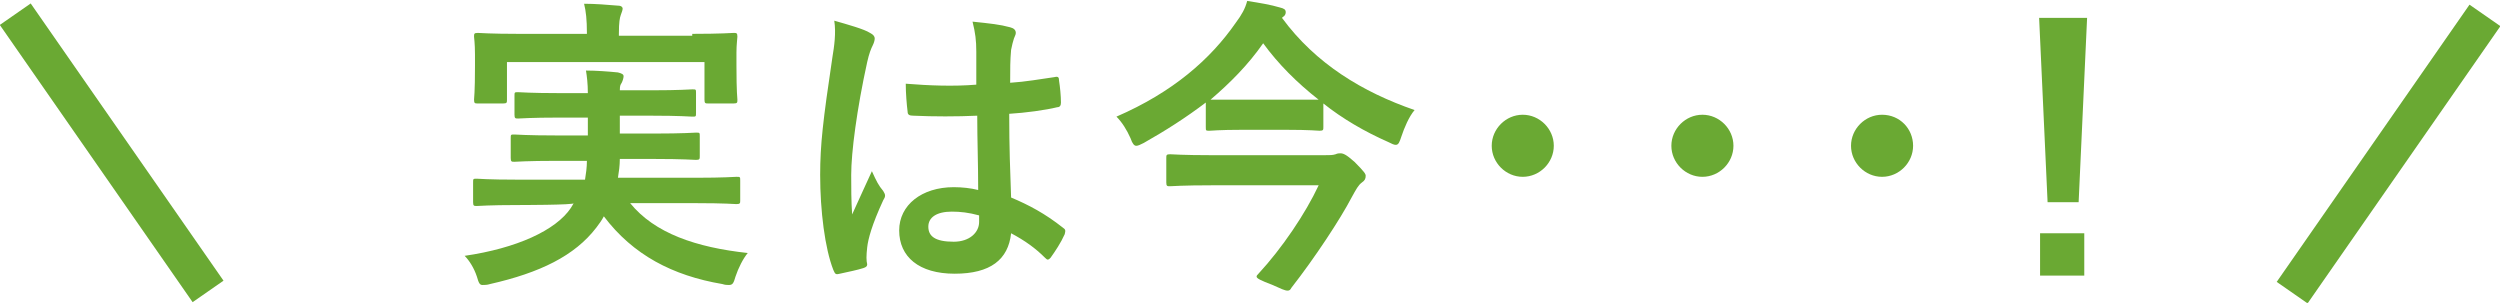 <?xml version="1.0" encoding="utf-8"?>
<!-- Generator: Adobe Illustrator 23.1.0, SVG Export Plug-In . SVG Version: 6.00 Build 0)  -->
<svg version="1.1" id="レイヤー_1" xmlns="http://www.w3.org/2000/svg" xmlns:xlink="http://www.w3.org/1999/xlink" x="0px"
	 y="0px" width="265.8px" height="32.2px" viewBox="0 0 265.8 32.2" style="enable-background:new 0 0 265.8 32.2;"
	 xml:space="preserve">
<style type="text/css">
	.st0{fill:#6AA933;}
</style>
<g>
	<g>
		<path class="st0" d="M55,21.8c-3,0-4.1,0.1-4.3,0.1c-0.3,0-0.4,0-0.4-0.4v-2.1c0-0.4,0-0.4,0.4-0.4c0.2,0,1.2,0.1,4.3,0.1h7.2
			c0.1-0.6,0.2-1.3,0.2-2h-3.2c-3.2,0-4.3,0.1-4.5,0.1c-0.3,0-0.4,0-0.4-0.4v-2.1c0-0.4,0-0.4,0.4-0.4c0.2,0,1.3,0.1,4.5,0.1h3.3
			v-1.9h-3c-3.1,0-4.2,0.1-4.4,0.1c-0.3,0-0.4,0-0.4-0.4v-2c0-0.4,0-0.4,0.4-0.4c0.2,0,1.3,0.1,4.4,0.1h3c0-1-0.1-1.8-0.2-2.4
			c1.1,0,2.4,0.1,3.4,0.2c0.4,0.1,0.6,0.2,0.6,0.4c0,0.2-0.1,0.5-0.2,0.7S65.9,9,65.9,9.6h3.4c3,0,4.1-0.1,4.3-0.1
			c0.4,0,0.4,0,0.4,0.4V12c0,0.4,0,0.4-0.4,0.4c-0.2,0-1.3-0.1-4.3-0.1h-3.4v1.9h3.6c3.2,0,4.3-0.1,4.5-0.1c0.4,0,0.4,0,0.4,0.4v2.1
			c0,0.3,0,0.4-0.4,0.4c-0.2,0-1.3-0.1-4.5-0.1h-3.6c0,0.7-0.1,1.4-0.2,2h8.3c3,0,4.1-0.1,4.3-0.1c0.4,0,0.4,0,0.4,0.4v2.1
			c0,0.3,0,0.4-0.4,0.4c-0.2,0-1.2-0.1-4.3-0.1H67c2.6,3.2,7,4.7,12.5,5.3c-0.5,0.6-1,1.6-1.3,2.5c-0.2,0.7-0.3,0.9-0.7,0.9
			c-0.2,0-0.4,0-0.7-0.1c-5.3-0.9-9.5-3.1-12.6-7.2c-0.2,0.4-0.5,0.8-0.8,1.2c-2.3,3-6,4.8-11.3,6c-0.3,0.1-0.6,0.1-0.8,0.1
			c-0.3,0-0.4-0.2-0.6-0.9c-0.3-0.9-0.8-1.7-1.3-2.2c5.5-0.8,9.7-2.7,11.3-5.1l0.3-0.5C61.2,21.8,55,21.8,55,21.8z M73.6,3.6
			c3.1,0,4.2-0.1,4.4-0.1c0.3,0,0.4,0,0.4,0.4c0,0.2-0.1,0.8-0.1,1.7V7c0,2.9,0.1,3.4,0.1,3.6c0,0.3,0,0.4-0.4,0.4h-2.7
			c-0.3,0-0.4,0-0.4-0.4v-4h-21v4c0,0.3,0,0.4-0.4,0.4h-2.7c-0.3,0-0.4,0-0.4-0.4c0-0.2,0.1-0.7,0.1-3.6V5.8c0-1.2-0.1-1.8-0.1-1.9
			c0-0.3,0-0.4,0.4-0.4c0.2,0,1.3,0.1,4.4,0.1h7.2V3.5c0-1.4-0.1-2.3-0.3-3.1c1.2,0,2.4,0.1,3.6,0.2c0.4,0,0.5,0.2,0.5,0.3
			c0,0.2-0.1,0.4-0.2,0.7s-0.2,0.7-0.2,2v0.2H73.6z"/>
		<path class="st0" d="M92.5,3.5C92.9,3.7,93,3.9,93,4.1c0,0.2-0.1,0.5-0.2,0.7c-0.2,0.4-0.4,0.9-0.6,1.8c-1.1,5-1.7,9.6-1.7,12
			c0,1.3,0,2.8,0.1,4.2c0.7-1.5,1.3-2.9,2.1-4.6c0.5,1.1,0.7,1.5,1.2,2.1c0.1,0.2,0.2,0.3,0.2,0.5s-0.1,0.3-0.2,0.5
			c-1.2,2.6-1.6,4.1-1.7,5c-0.1,0.9-0.1,1.4,0,1.8c0,0.2-0.1,0.3-0.4,0.4c-0.6,0.2-1.6,0.4-2.5,0.6c-0.4,0.1-0.5,0.1-0.7-0.4
			c-0.9-2.3-1.4-6.3-1.4-10.1c0-3.2,0.3-5.8,1.3-12.5c0.2-1.2,0.4-2.6,0.2-3.9C90.1,2.6,91.9,3.1,92.5,3.5z M103.9,12.3
			c-2.2,0.1-4.6,0.1-6.8,0c-0.4,0-0.6-0.1-0.6-0.4c-0.1-0.8-0.2-2-0.2-3c2.5,0.2,5.1,0.3,7.5,0.1c0-1.2,0-2.2,0-3.5
			c0-1.2-0.1-2-0.4-3.2c1.9,0.2,2.9,0.3,4,0.6c0.4,0.1,0.6,0.3,0.6,0.6c0,0.2-0.1,0.3-0.2,0.6s-0.2,0.7-0.3,1.2
			c-0.1,1.1-0.1,2-0.1,3.5c1.6-0.1,3.3-0.4,4.7-0.6c0.4-0.1,0.5,0,0.5,0.4c0.1,0.6,0.2,1.6,0.2,2.3c0,0.3-0.1,0.5-0.4,0.5
			c-1.2,0.3-3.4,0.6-5.1,0.7c0,3.7,0.1,6,0.2,8.9c1.9,0.8,3.6,1.7,5.5,3.2c0.3,0.2,0.3,0.3,0.2,0.7c-0.4,0.9-1,1.8-1.5,2.5
			c-0.1,0.1-0.2,0.2-0.3,0.2s-0.2-0.1-0.3-0.2c-1-1-2.1-1.8-3.6-2.6c-0.3,2.8-2.2,4.3-6,4.3c-3.8,0-5.9-1.8-5.9-4.6
			c0-2.7,2.4-4.6,5.8-4.6c0.9,0,1.8,0.1,2.6,0.3C104,17.3,103.9,14.9,103.9,12.3z M101.2,22.5c-1.6,0-2.5,0.6-2.5,1.6
			s0.7,1.6,2.7,1.6c1.7,0,2.7-1,2.7-2.1c0-0.2,0-0.4,0-0.7C103,22.6,102.1,22.5,101.2,22.5z"/>
		<path class="st0" d="M136.3,1.9c3.6,4.9,8.6,7.9,14.1,9.8c-0.6,0.7-1.1,1.9-1.4,2.8c-0.2,0.6-0.3,0.9-0.6,0.9
			c-0.2,0-0.4-0.1-0.8-0.3c-2.5-1.1-4.9-2.5-6.9-4.1v2.5c0,0.3,0,0.4-0.4,0.4c-0.2,0-1-0.1-3.6-0.1h-4.6c-2.5,0-3.3,0.1-3.5,0.1
			c-0.4,0-0.4,0-0.4-0.4v-2.6c-2.1,1.6-4.3,3-6.6,4.3c-0.4,0.2-0.6,0.3-0.8,0.3c-0.2,0-0.4-0.2-0.6-0.8c-0.4-0.9-0.9-1.7-1.5-2.3
			c6-2.6,10-6.1,12.7-10c0.6-0.8,1-1.5,1.2-2.3c1.3,0.2,2.5,0.4,3.5,0.7c0.4,0.1,0.6,0.2,0.6,0.5c0,0.2-0.1,0.4-0.3,0.5L136.3,1.9z
			 M128.9,19.7c-3.2,0-4.3,0.1-4.5,0.1c-0.3,0-0.4,0-0.4-0.4v-2.6c0-0.3,0-0.4,0.4-0.4c0.2,0,1.3,0.1,4.5,0.1h11.9
			c0.6,0,0.9,0,1.2-0.1c0.2-0.1,0.4-0.1,0.5-0.1c0.3,0,0.6,0.1,1.5,0.9c1.1,1.1,1.2,1.3,1.2,1.5c0,0.3-0.1,0.5-0.4,0.7
			c-0.4,0.3-0.6,0.7-1.1,1.6c-1.2,2.3-3.9,6.4-6.4,9.6c-0.1,0.2-0.2,0.3-0.4,0.3c-0.3,0-0.7-0.2-1.6-0.6c-1.3-0.5-1.7-0.7-1.7-0.9
			c0-0.1,0.1-0.2,0.2-0.3c2.5-2.7,5-6.4,6.4-9.4L128.9,19.7L128.9,19.7z M128.7,10.6c0.2,0,1,0,3.5,0h4.6c2.3,0,3.1,0,3.4,0
			c-2.3-1.8-4.3-3.8-5.9-6C132.7,6.9,130.8,8.8,128.7,10.6L128.7,10.6z"/>
		<path class="st0" d="M165.2,15.5c0,1.8-1.5,3.3-3.3,3.3s-3.3-1.5-3.3-3.3c0-1.8,1.5-3.3,3.3-3.3C163.7,12.2,165.2,13.7,165.2,15.5
			z"/>
		<path class="st0" d="M184.3,15.5c0,1.8-1.5,3.3-3.3,3.3s-3.3-1.5-3.3-3.3c0-1.8,1.5-3.3,3.3-3.3S184.3,13.7,184.3,15.5z"/>
		<path class="st0" d="M203.4,15.5c0,1.8-1.5,3.3-3.3,3.3s-3.3-1.5-3.3-3.3c0-1.8,1.5-3.3,3.3-3.3C202,12.2,203.4,13.7,203.4,15.5z"
			/>
		<path class="st0" d="M221,21.5h-3.3l-0.9-19.6h5.1L221,21.5z M221.6,24.8v4.5h-4.7v-4.5H221.6z"/>
	</g>
</g>
<rect x="9.9" y="-1.7" transform="matrix(0.821 -0.571 0.571 0.821 -7.177 9.7)" class="st0" width="4" height="35.9"/>
<rect x="235.9" y="14.3" transform="matrix(0.571 -0.821 0.821 0.571 95.62 215.479)" class="st0" width="35.9" height="4"/>
</svg>
